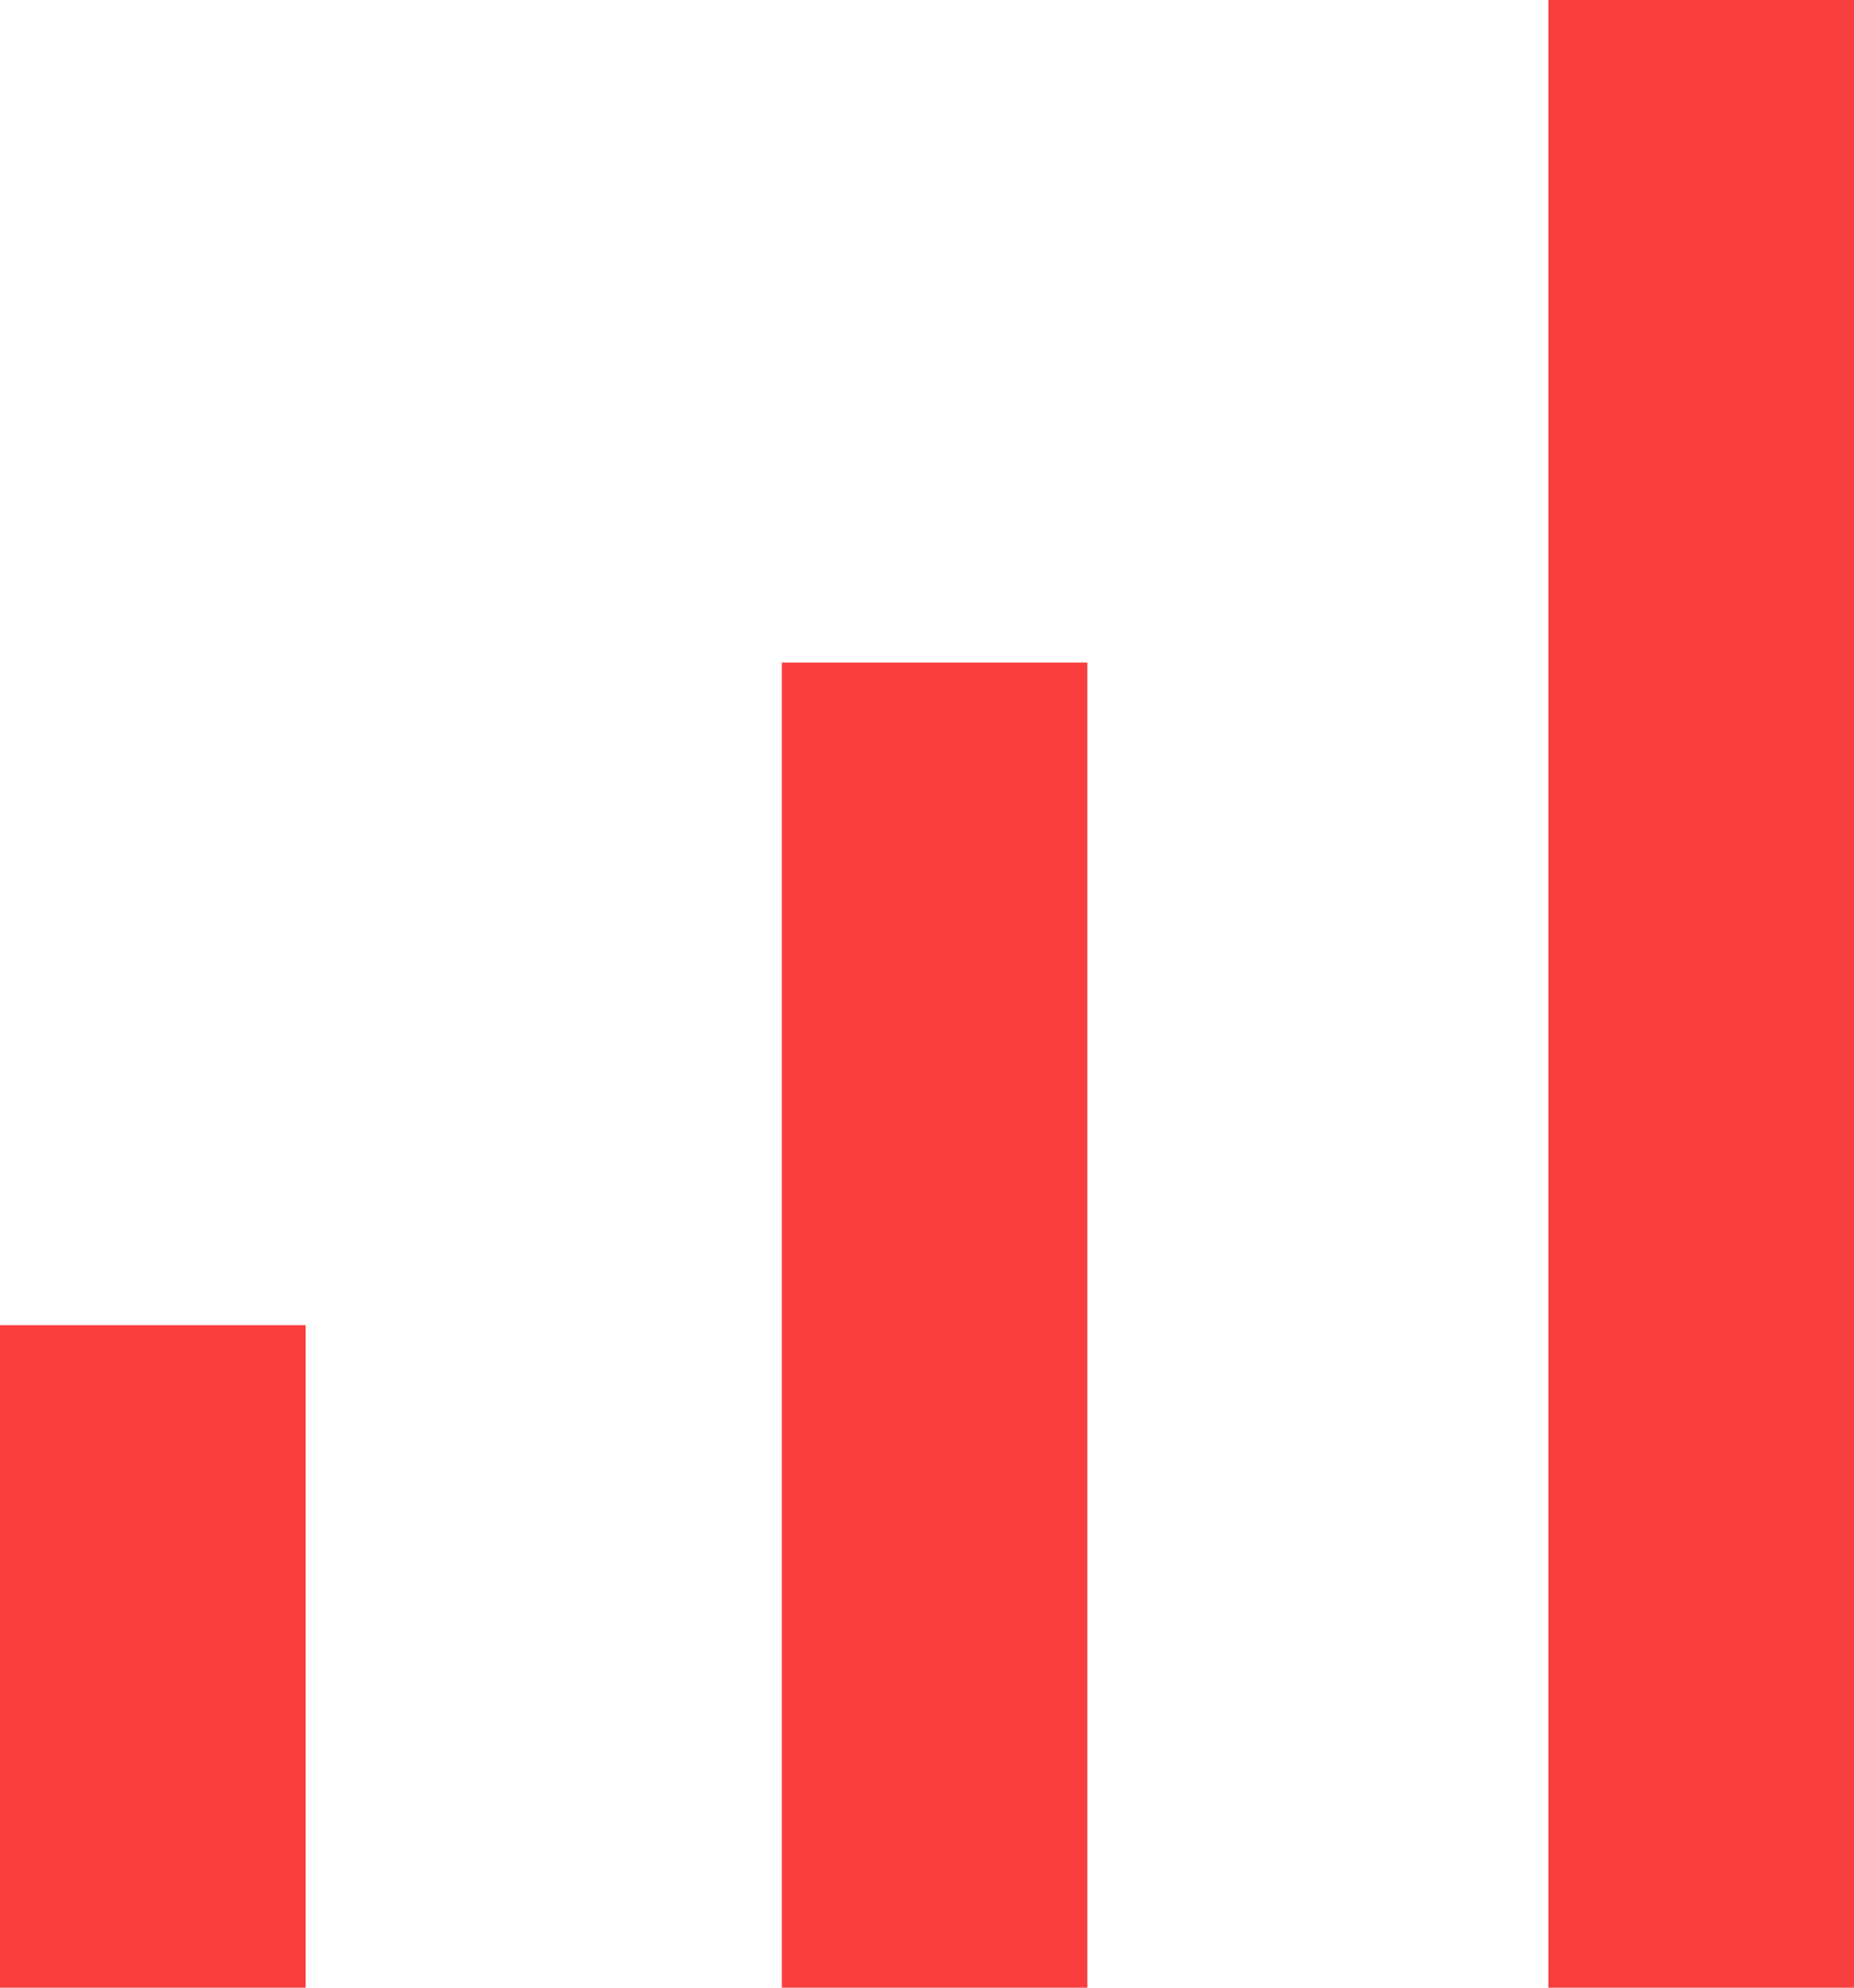 <svg width="14" height="15" viewBox="0 0 14 15" fill="none" xmlns="http://www.w3.org/2000/svg">
<path d="M0 15V10H2.308V15H0ZM5.904 15V5H8.211V15H5.904ZM11.692 15V0H14V15H11.692Z" fill="#F83E3E"/>
</svg>
